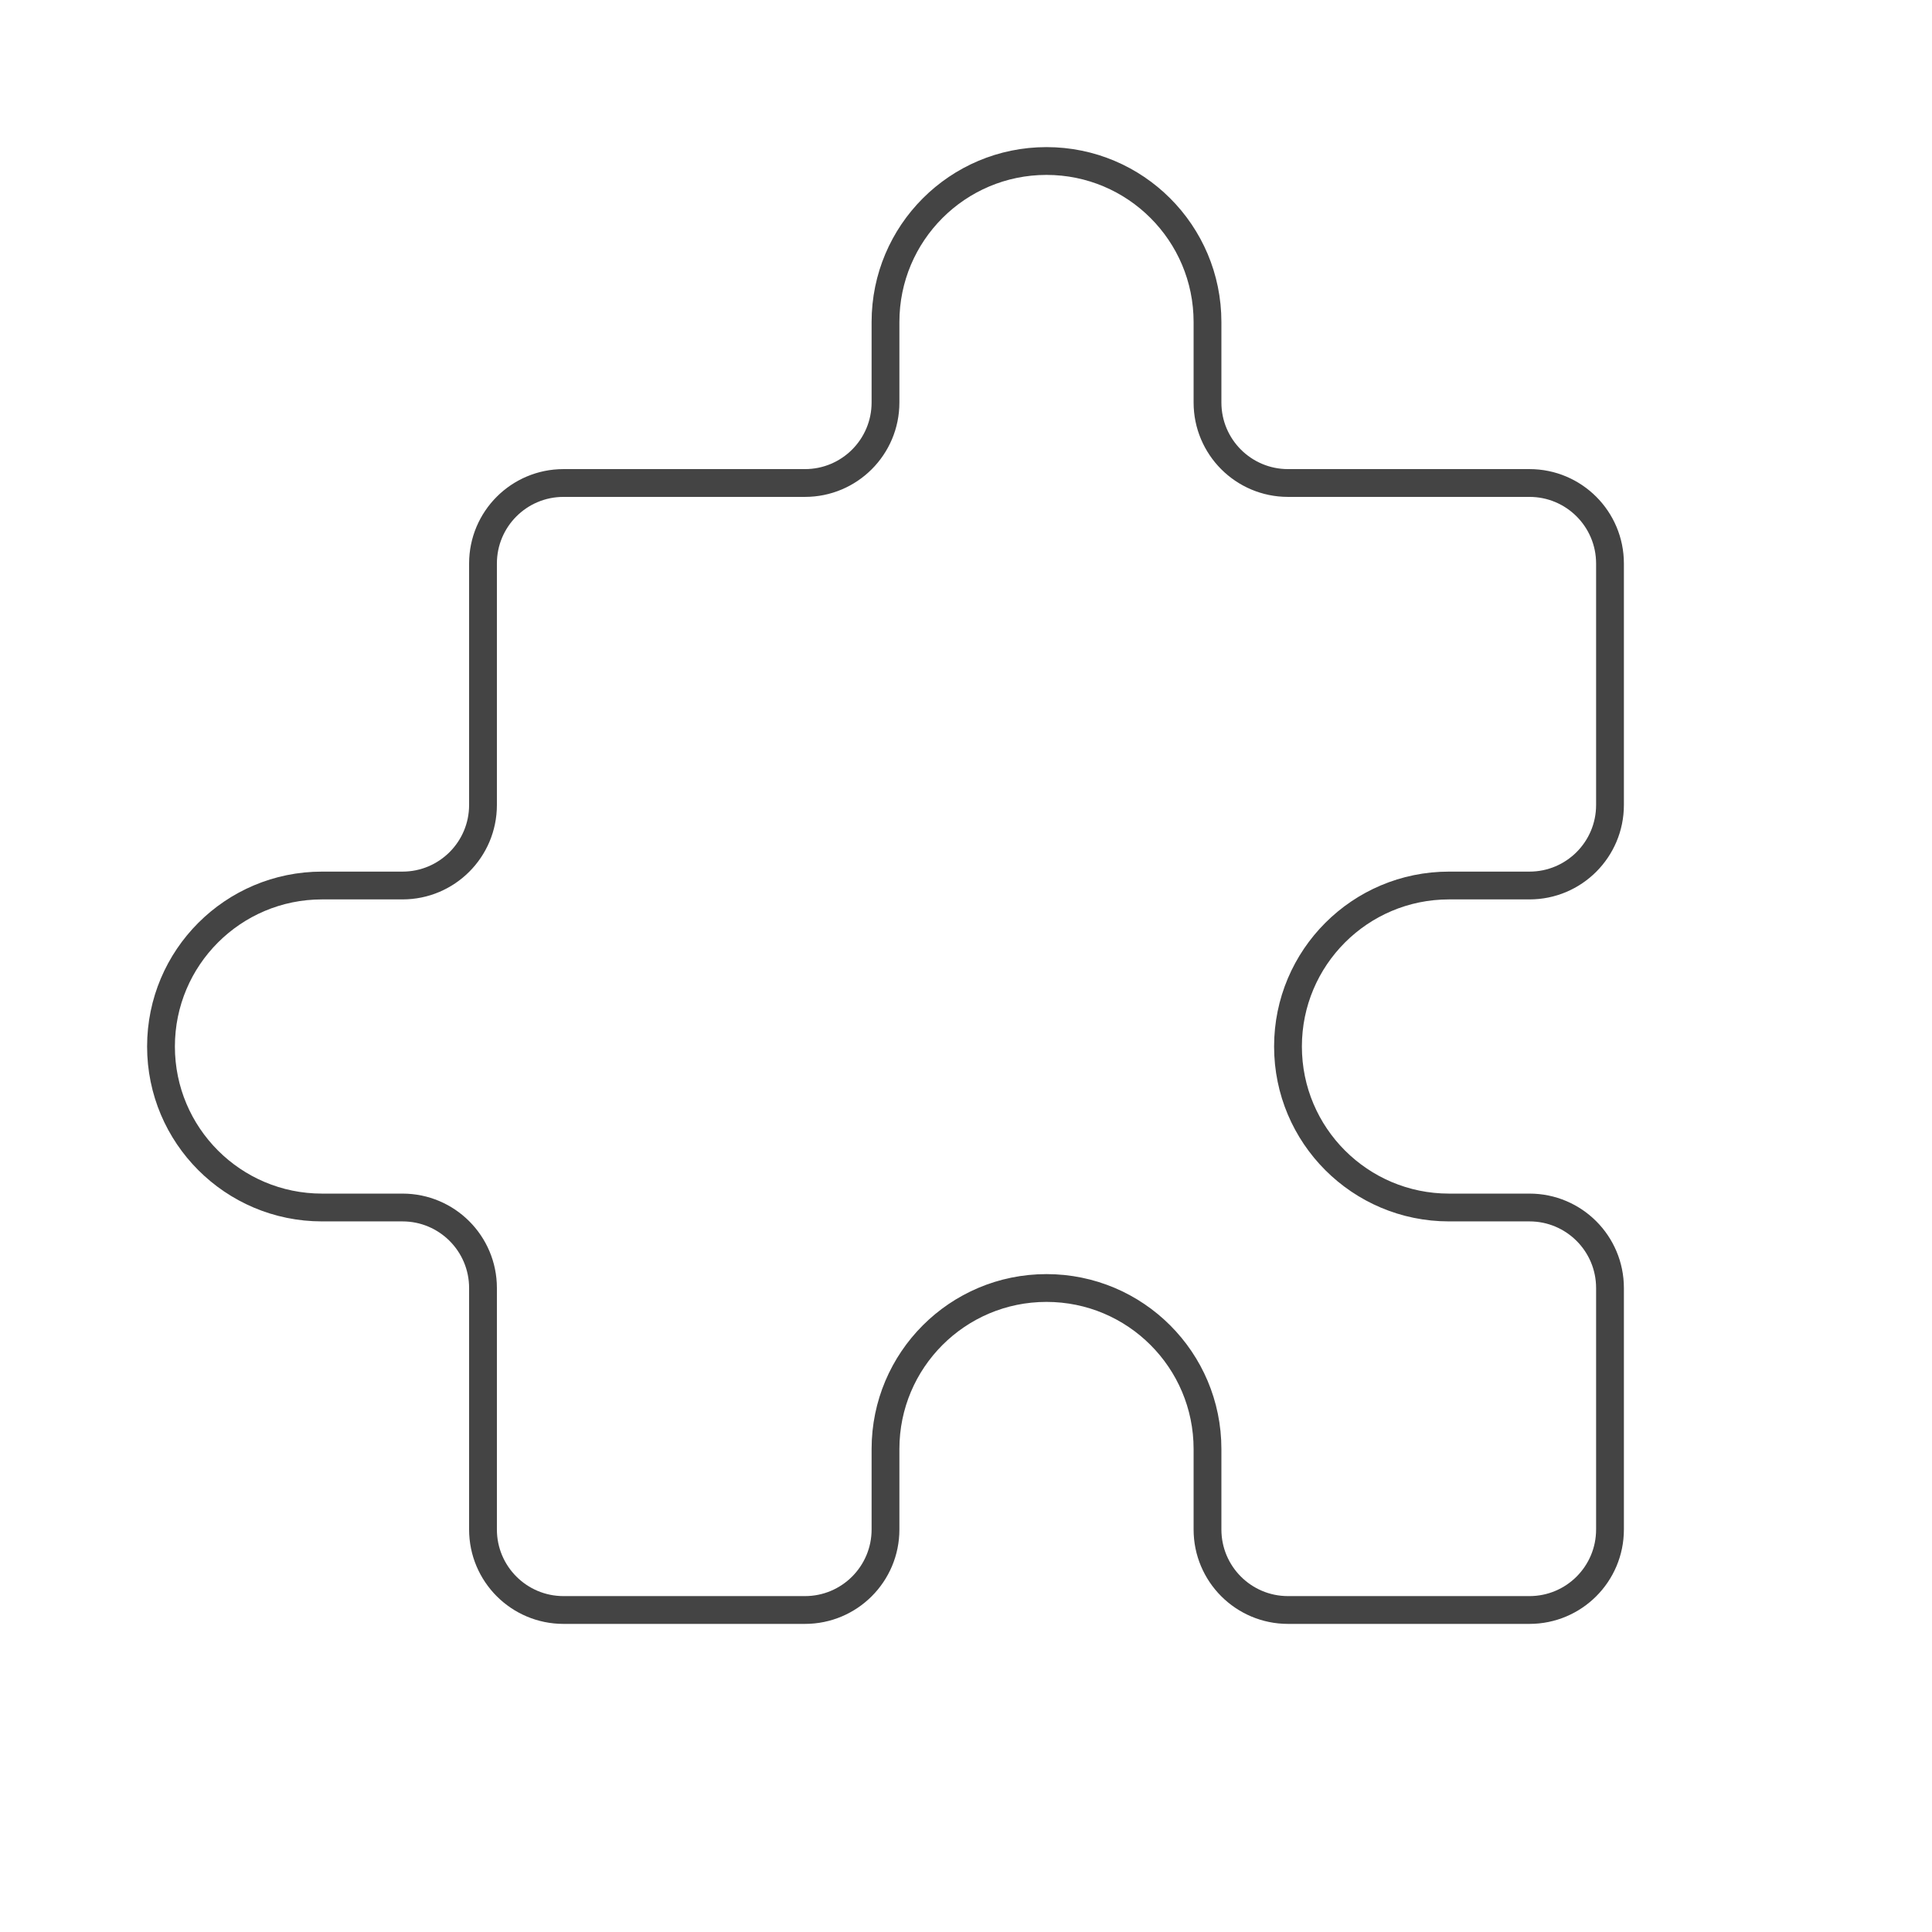 <svg width="139" height="139" viewBox="0 0 139 139" fill="none" xmlns="http://www.w3.org/2000/svg">
<path d="M63.708 23.167C63.708 16.77 68.894 11.584 75.291 11.584C81.689 11.584 86.875 16.77 86.875 23.167V28.959C86.875 32.157 89.468 34.75 92.666 34.75H110.041C113.24 34.75 115.833 37.343 115.833 40.542V57.917C115.833 61.115 113.24 63.709 110.041 63.709H104.25C97.852 63.709 92.666 68.894 92.666 75.292C92.666 81.689 97.852 86.875 104.25 86.875H110.041C113.24 86.875 115.833 89.468 115.833 92.667V110.042C115.833 113.24 113.24 115.833 110.041 115.833H92.666C89.468 115.833 86.875 113.24 86.875 110.042V104.25C86.875 97.853 81.689 92.667 75.291 92.667C68.894 92.667 63.708 97.853 63.708 104.25V110.042C63.708 113.24 61.115 115.833 57.916 115.833H40.541C37.343 115.833 34.75 113.24 34.75 110.042V92.667C34.75 89.468 32.157 86.875 28.958 86.875H23.166C16.769 86.875 11.583 81.689 11.583 75.292C11.583 68.894 16.769 63.709 23.166 63.709H28.958C32.157 63.709 34.75 61.115 34.75 57.917V40.542C34.75 37.343 37.343 34.75 40.541 34.75H57.916C61.115 34.75 63.708 32.157 63.708 28.959V23.167Z" stroke="#444444" stroke-width="2" stroke-linecap="round" stroke-linejoin="round"/>
</svg>
